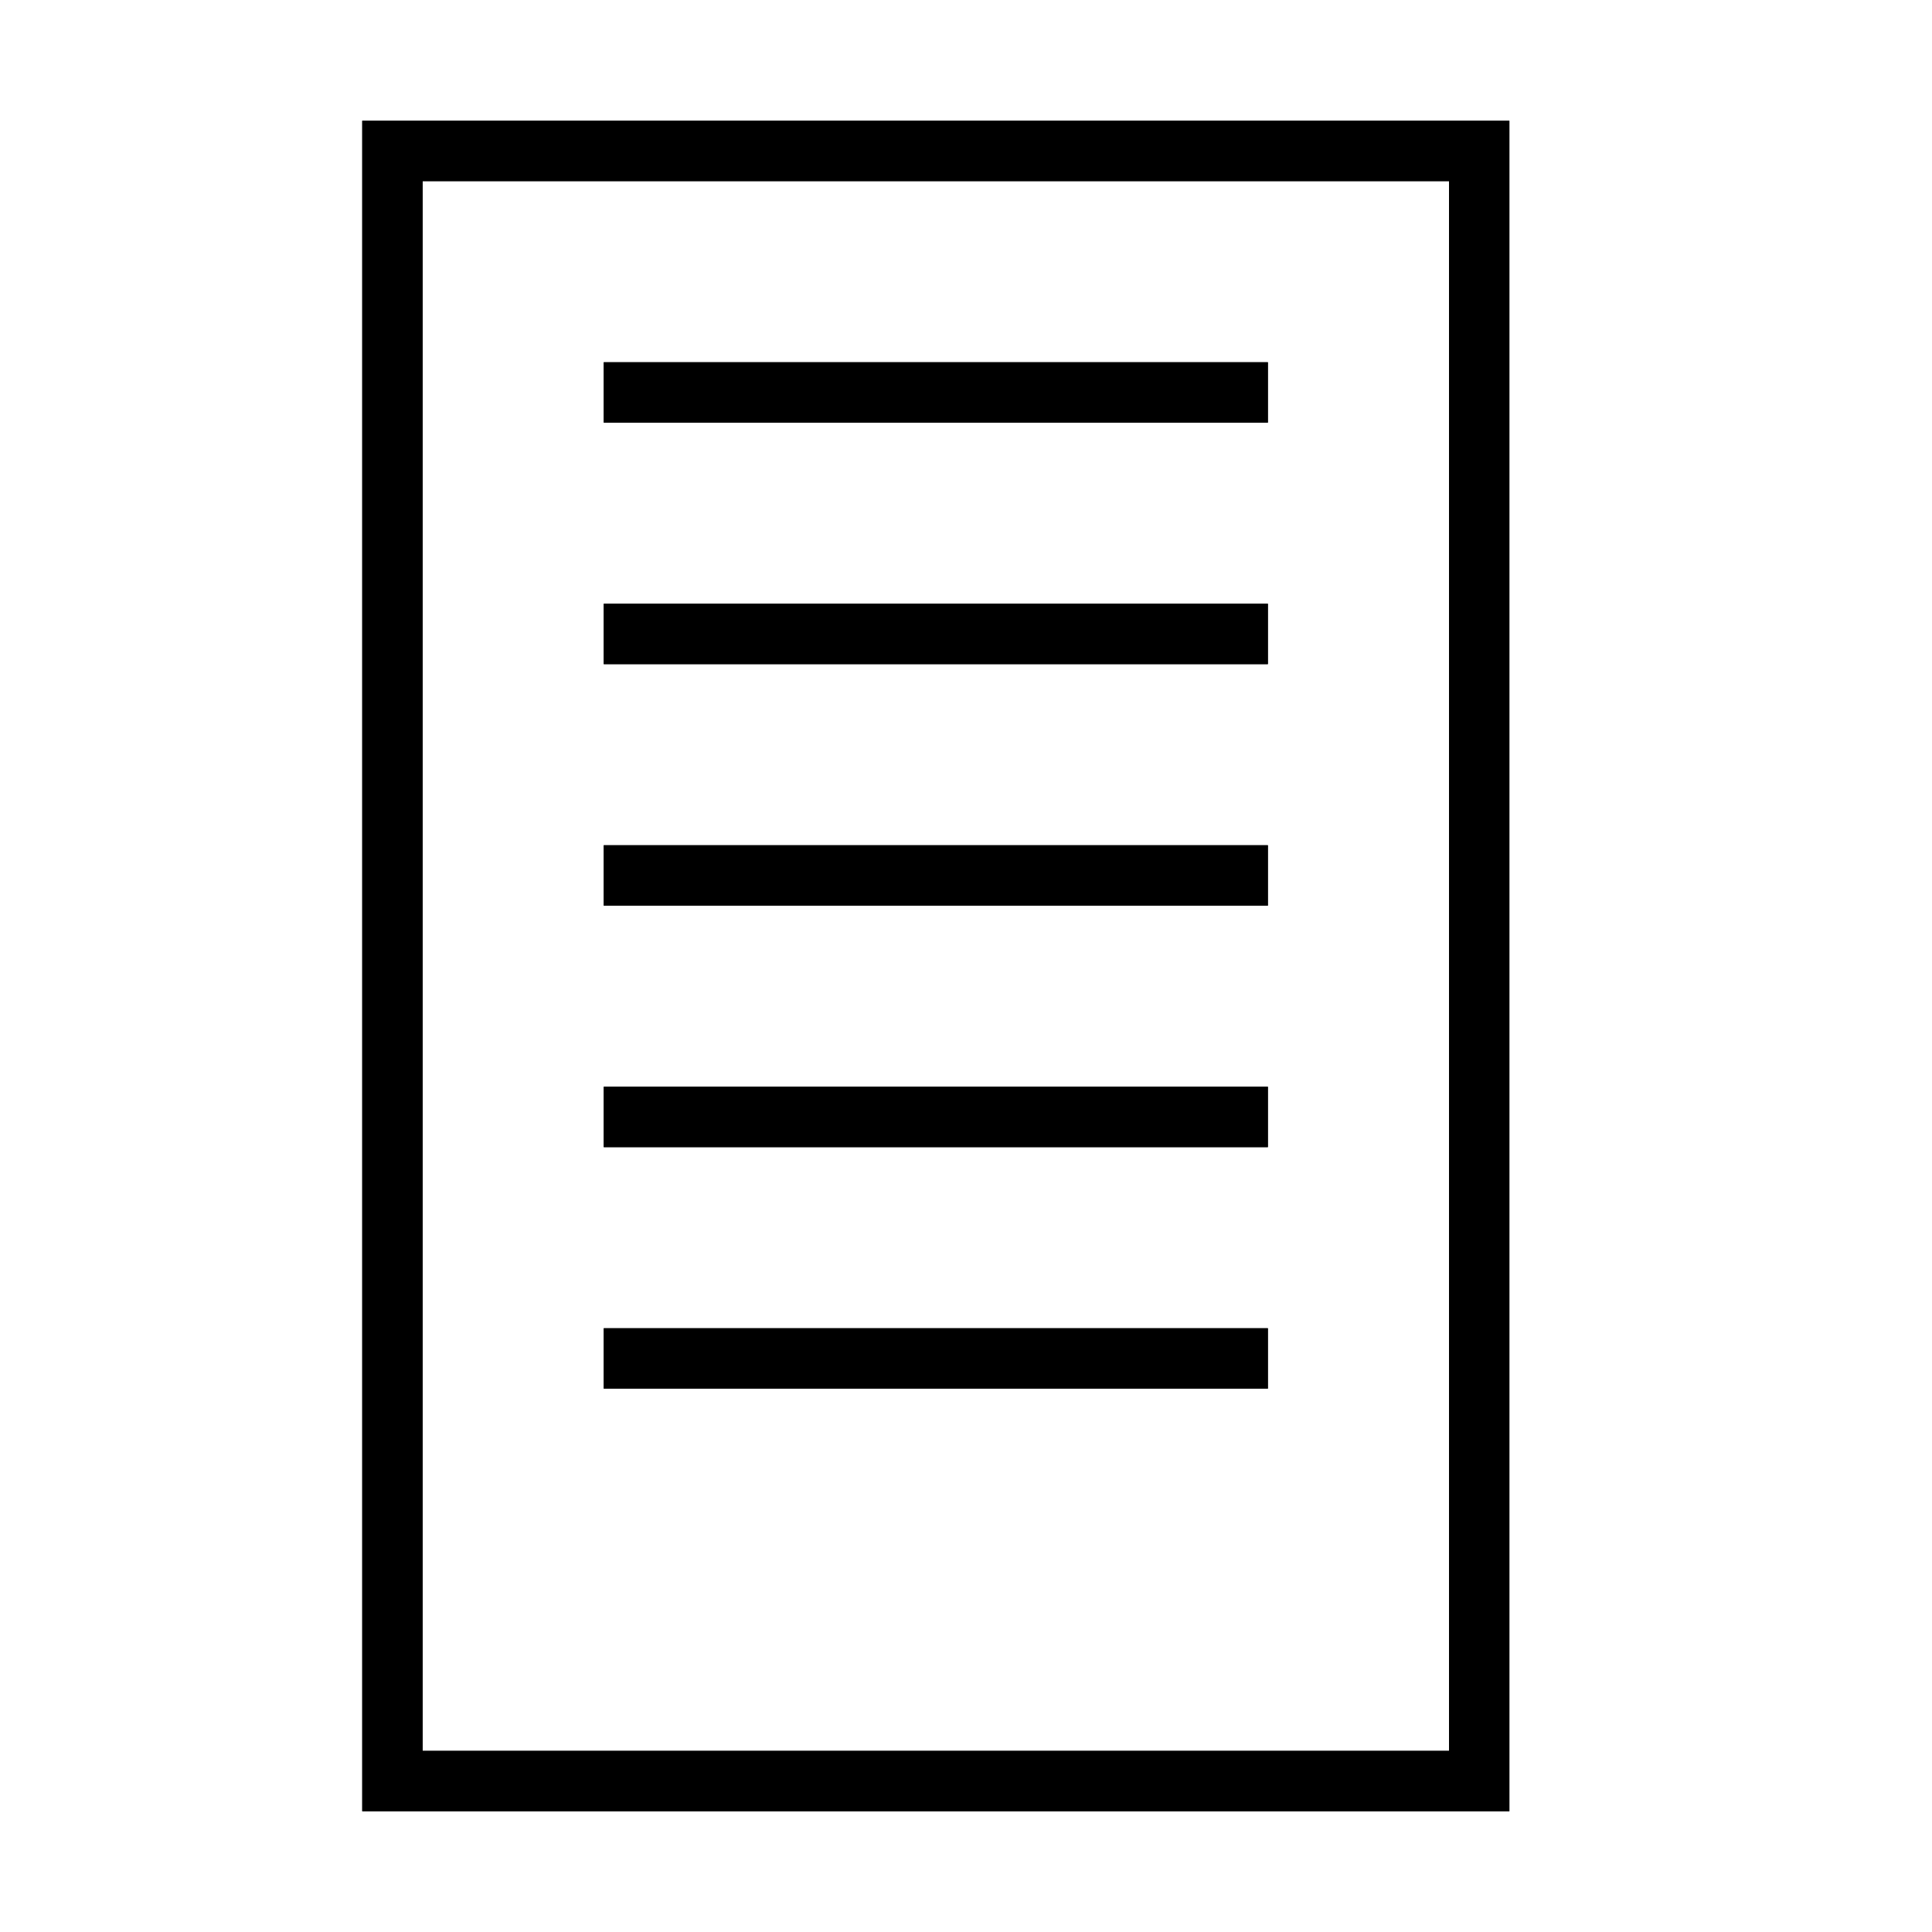 <?xml version="1.0" encoding="UTF-8" standalone="no"?>
<svg
   xmlns:dc="http://purl.org/dc/elements/1.1/"
   xmlns:cc="http://creativecommons.org/ns#"
   xmlns:rdf="http://www.w3.org/1999/02/22-rdf-syntax-ns#"
   xmlns:svg="http://www.w3.org/2000/svg"
   xmlns="http://www.w3.org/2000/svg"
   xmlns:sodipodi="http://sodipodi.sourceforge.net/DTD/sodipodi-0.dtd"
   xmlns:inkscape="http://www.inkscape.org/namespaces/inkscape"
   width="32"
   height="32"
   viewBox="0,0,2048,2048"
   version="1.1"
   id="svg13045"
   sodipodi:docname="Power-Query-List.svg"
   inkscape:version="1.0.2-2 (e86c870879, 2021-01-15)">
  <defs
     id="defs13049" />
  <sodipodi:namedview
     pagecolor="#ffffff"
     bordercolor="#666666"
     borderopacity="1"
     objecttolerance="10"
     gridtolerance="10"
     guidetolerance="10"
     inkscape:pageopacity="0"
     inkscape:pageshadow="2"
     inkscape:window-width="820"
     inkscape:window-height="480"
     id="namedview13047"
     showgrid="false"
     inkscape:zoom="3.9375"
     inkscape:cx="8.2392173"
     inkscape:cy="9.5781577"
     inkscape:window-x="0"
     inkscape:window-y="410"
     inkscape:window-maximized="0"
     inkscape:current-layer="svg13045" />
  <path
     class="OfficeIconColors_HighContrast"
     d="M 1600 128 v 1792 h -1216 v -1792 m 1152 64 h -1088 v 1664 h 1088 m -192 -1408 h -704 v -64 h 704 m 0 320 h -704 v -64 h 704 m 0 320 h -704 v -64 h 704 m 0 320 h -704 v -64 h 704 m 0 320 h -704 v -64 h 704 z"
     id="path13037" />
  <path
     class="OfficeIconColors_m23"
     d="M 1344 448 h -704 v -64 h 704 m 0 320 h -704 v -64 h 704 m 0 320 h -704 v -64 h 704 m 0 320 h -704 v -64 h 704 m 0 320 h -704 v -64 h 704 z"
     id="path13041" />
  <path
     class="OfficeIconColors_m22"
     d="M 1600 128 v 1792 h -1216 v -1792 m 1152 64 h -1088 v 1664 h 1088 z"
     id="path13043" />
</svg>

